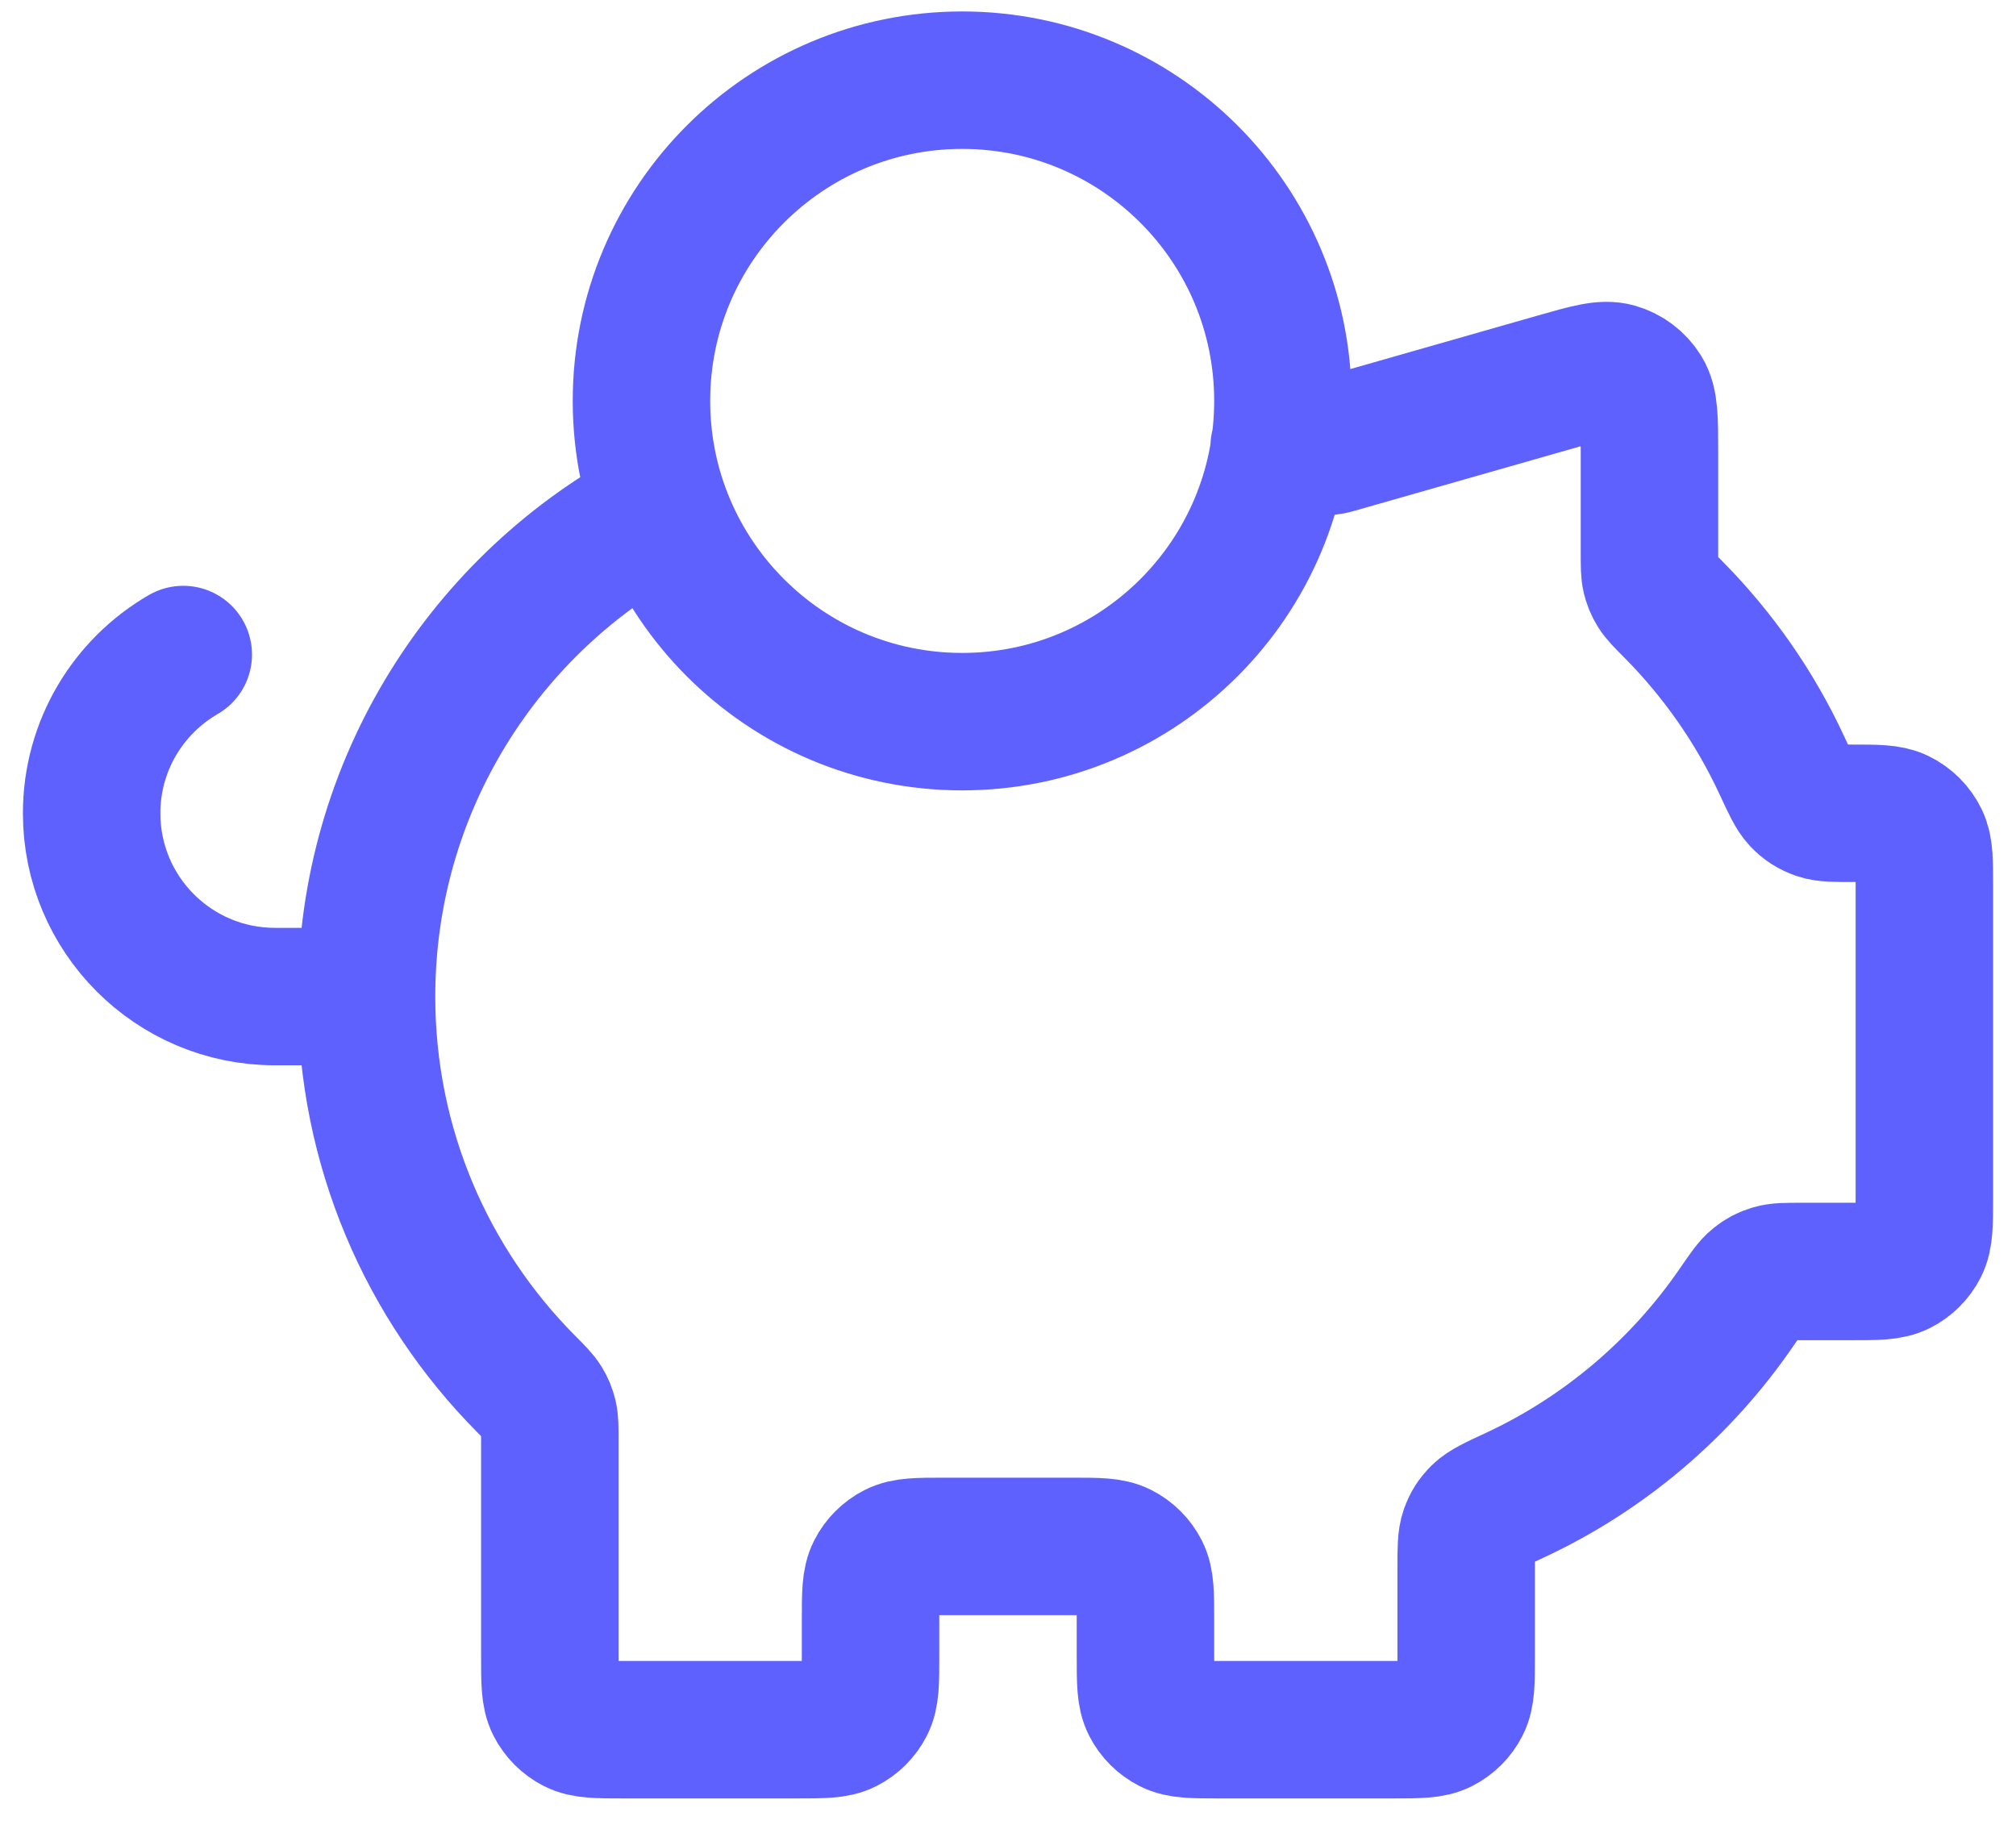 <?xml version="1.0" encoding="UTF-8"?>
<svg xmlns="http://www.w3.org/2000/svg" width="44" height="40" viewBox="0 0 44 40" fill="none">
  <path d="M8 21.75C8 25.047 9.329 28.033 11.481 30.202C11.689 30.411 11.793 30.516 11.854 30.616C11.912 30.712 11.946 30.795 11.973 30.904C12 31.019 12 31.149 12 31.41V36.15C12 36.71 12 36.99 12.109 37.204C12.205 37.392 12.358 37.545 12.546 37.641C12.76 37.75 13.04 37.75 13.6 37.75H17.4C17.96 37.75 18.24 37.75 18.454 37.641C18.642 37.545 18.795 37.392 18.891 37.204C19 36.99 19 36.71 19 36.15V35.35C19 34.79 19 34.51 19.109 34.296C19.205 34.108 19.358 33.955 19.546 33.859C19.76 33.75 20.04 33.75 20.6 33.75H23.4C23.96 33.75 24.24 33.75 24.454 33.859C24.642 33.955 24.795 34.108 24.891 34.296C25 34.51 25 34.79 25 35.35V36.15C25 36.71 25 36.99 25.109 37.204C25.205 37.392 25.358 37.545 25.546 37.641C25.76 37.75 26.04 37.75 26.6 37.75H30.4C30.96 37.75 31.24 37.75 31.454 37.641C31.642 37.545 31.795 37.392 31.891 37.204C32 36.99 32 36.71 32 36.15V34.199C32 33.794 32 33.593 32.057 33.43C32.113 33.275 32.182 33.166 32.3 33.05C32.423 32.93 32.631 32.833 33.047 32.64C35.012 31.728 36.688 30.3 37.902 28.53C38.116 28.219 38.222 28.064 38.337 27.972C38.446 27.884 38.543 27.832 38.678 27.792C38.818 27.75 38.984 27.75 39.318 27.75H40.4C40.96 27.75 41.24 27.75 41.454 27.641C41.642 27.545 41.795 27.392 41.891 27.204C42 26.99 42 26.71 42 26.15V19.322C42 18.788 42 18.522 41.901 18.316C41.803 18.112 41.638 17.947 41.434 17.849C41.228 17.75 40.962 17.75 40.428 17.75C40.043 17.75 39.85 17.75 39.694 17.698C39.527 17.641 39.409 17.566 39.288 17.438C39.175 17.318 39.083 17.119 38.898 16.721C38.308 15.442 37.498 14.286 36.519 13.298C36.311 13.089 36.207 12.984 36.146 12.884C36.087 12.788 36.053 12.705 36.027 12.596C36 12.481 36 12.351 36 12.09V9.871C36 9.151 36 8.791 35.85 8.549C35.719 8.337 35.513 8.182 35.273 8.114C34.999 8.036 34.653 8.135 33.961 8.333L29.215 9.688C29.135 9.711 29.094 9.723 29.053 9.731C29.017 9.738 28.98 9.743 28.943 9.747C28.902 9.75 28.86 9.75 28.776 9.75H27.918M8 21.75C8 17.142 10.597 13.14 14.408 11.13M8 21.75H6C3.791 21.75 2 19.959 2 17.75C2 16.269 2.804 14.977 4 14.285M28 8.75C28 12.616 24.866 15.75 21 15.75C17.134 15.75 14 12.616 14 8.75C14 4.884 17.134 1.75 21 1.75C24.866 1.75 28 4.884 28 8.75Z" stroke="#5F61FF" stroke-width="3" stroke-linecap="round" stroke-linejoin="round"></path>
</svg>

